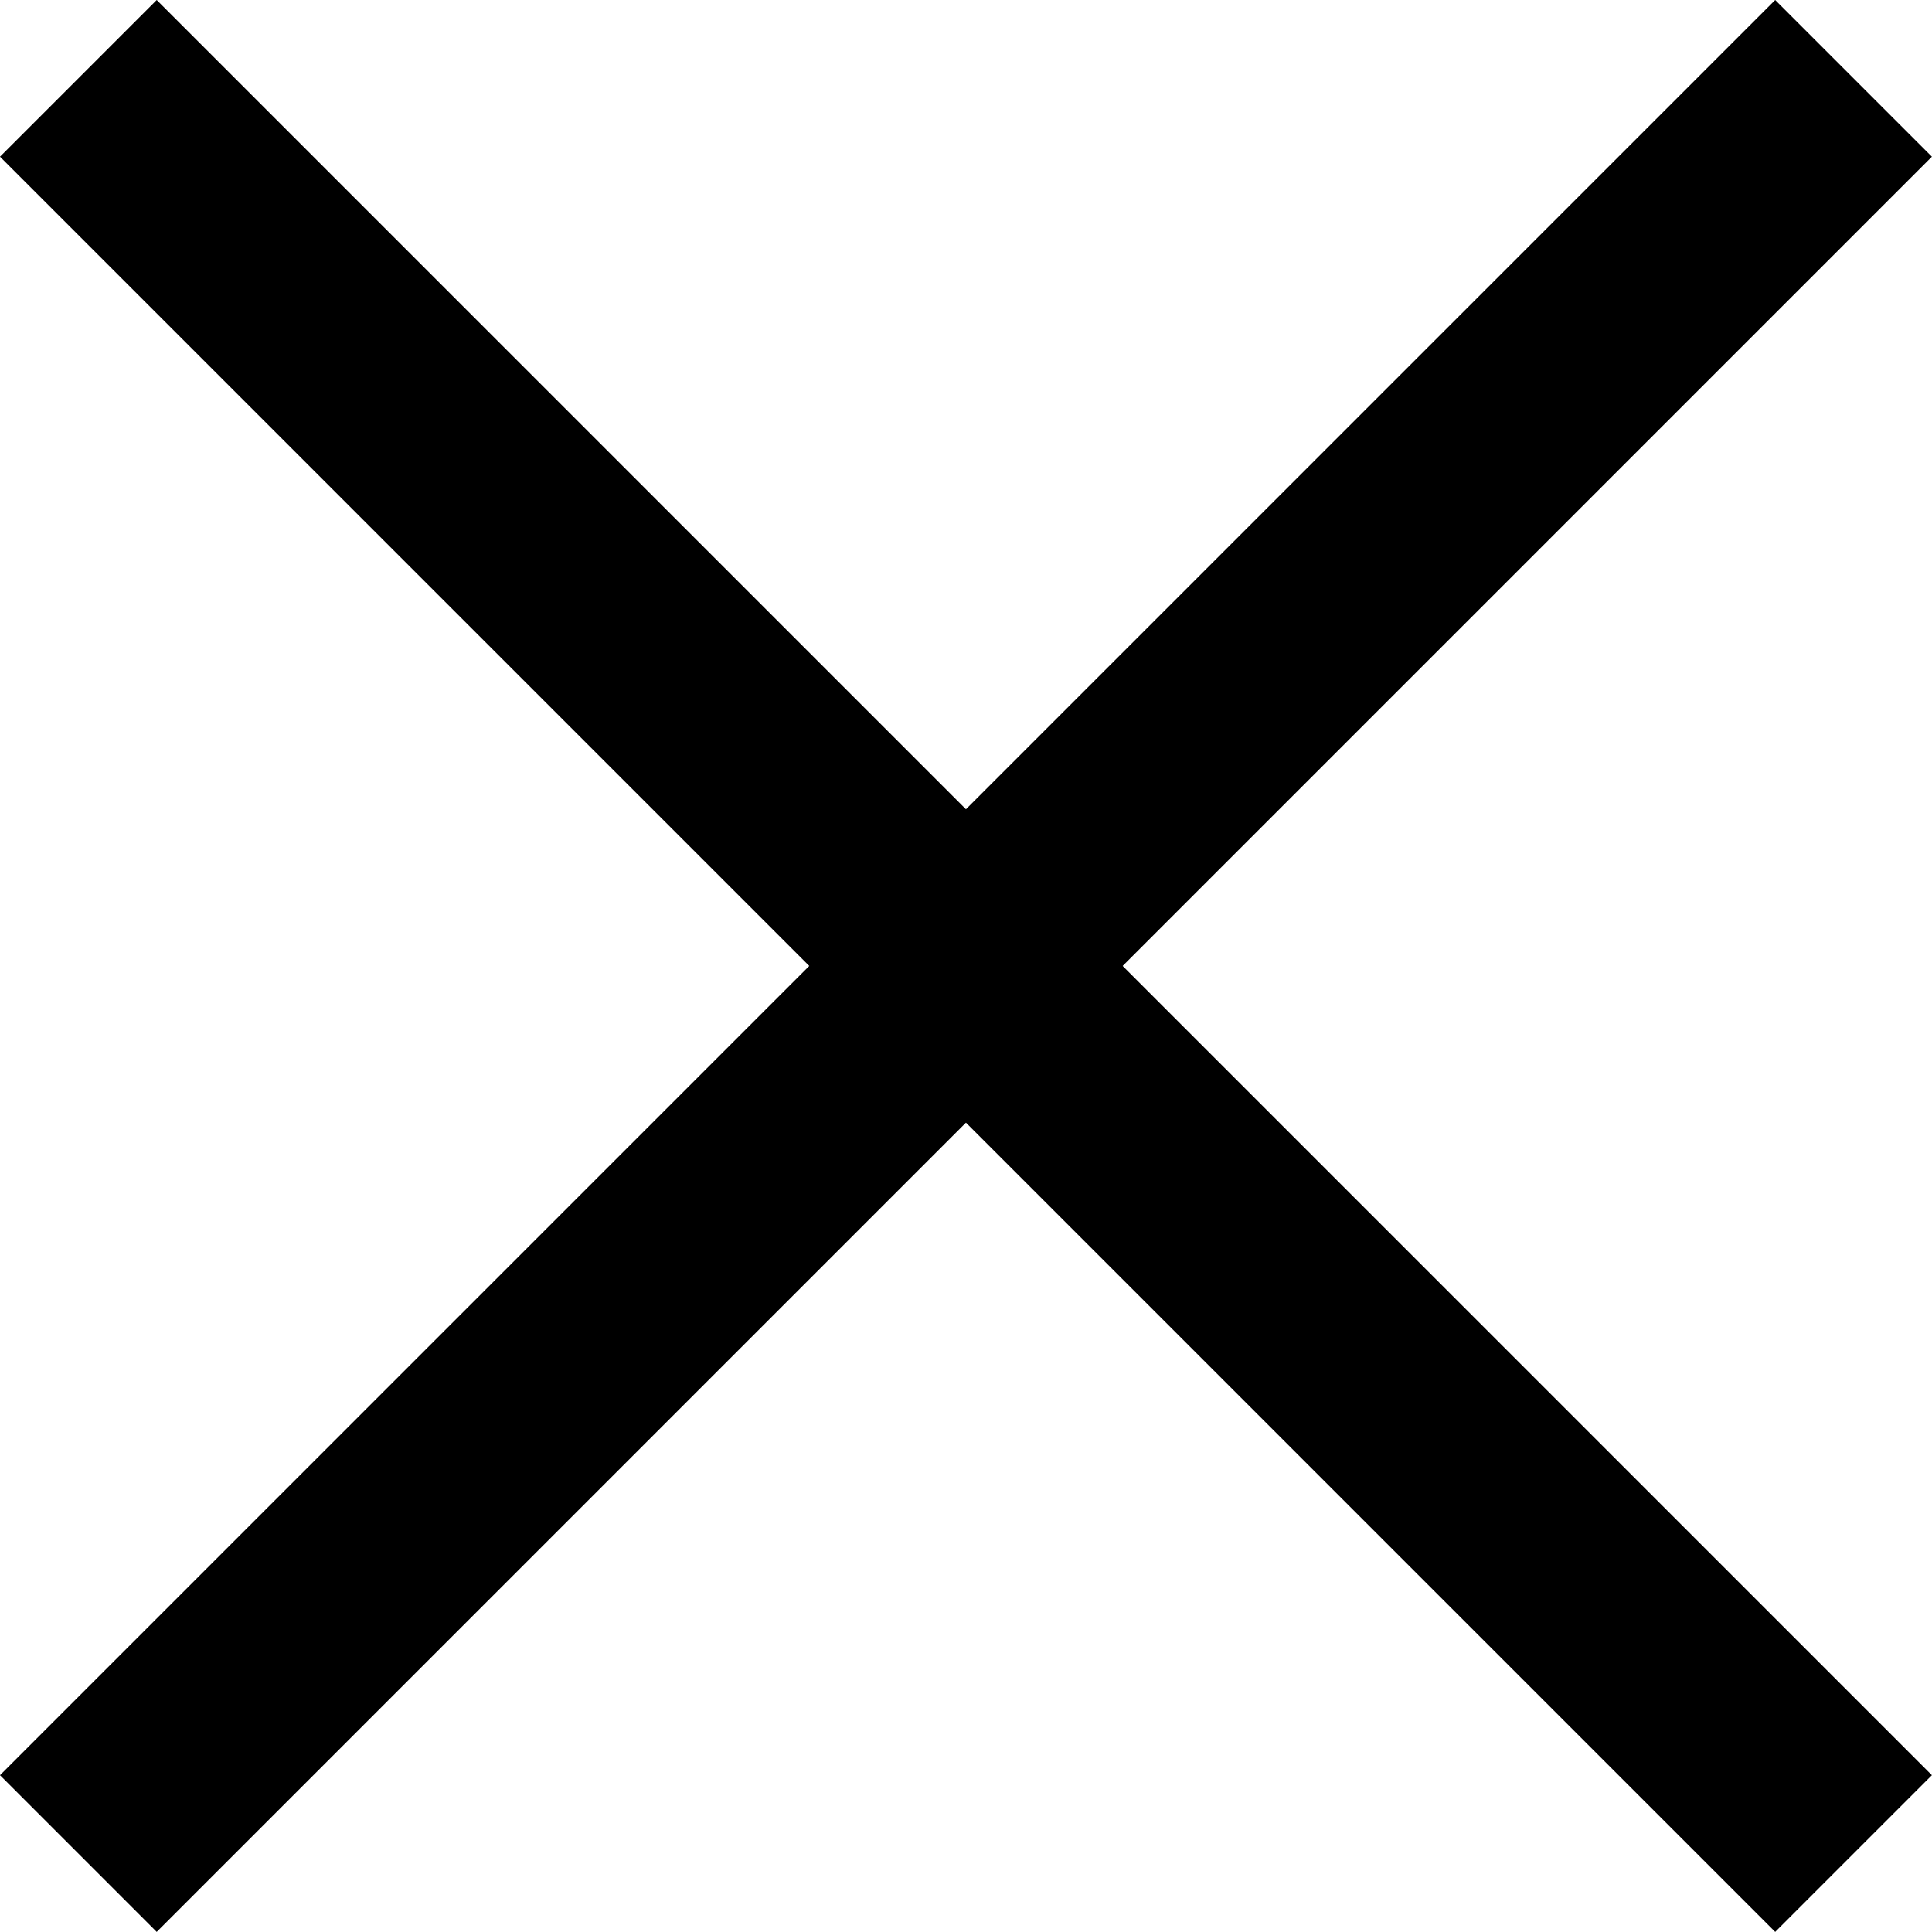 <svg xmlns="http://www.w3.org/2000/svg" width="17.436" height="17.436" viewBox="0 0 17.436 17.436">
  <g id="Groupe_1767" data-name="Groupe 1767" transform="translate(-1301.793 -196.793)">
    <line id="Ligne_89" data-name="Ligne 89" x2="16.021" y2="16.021" transform="translate(1302.5 197.5)" fill="none" stroke="#000" stroke-width="2"/>
    <line id="Ligne_90" data-name="Ligne 90" x1="16.021" y2="16.021" transform="translate(1302.5 197.5)" fill="none" stroke="#000" stroke-width="2"/>
  </g>
</svg>
